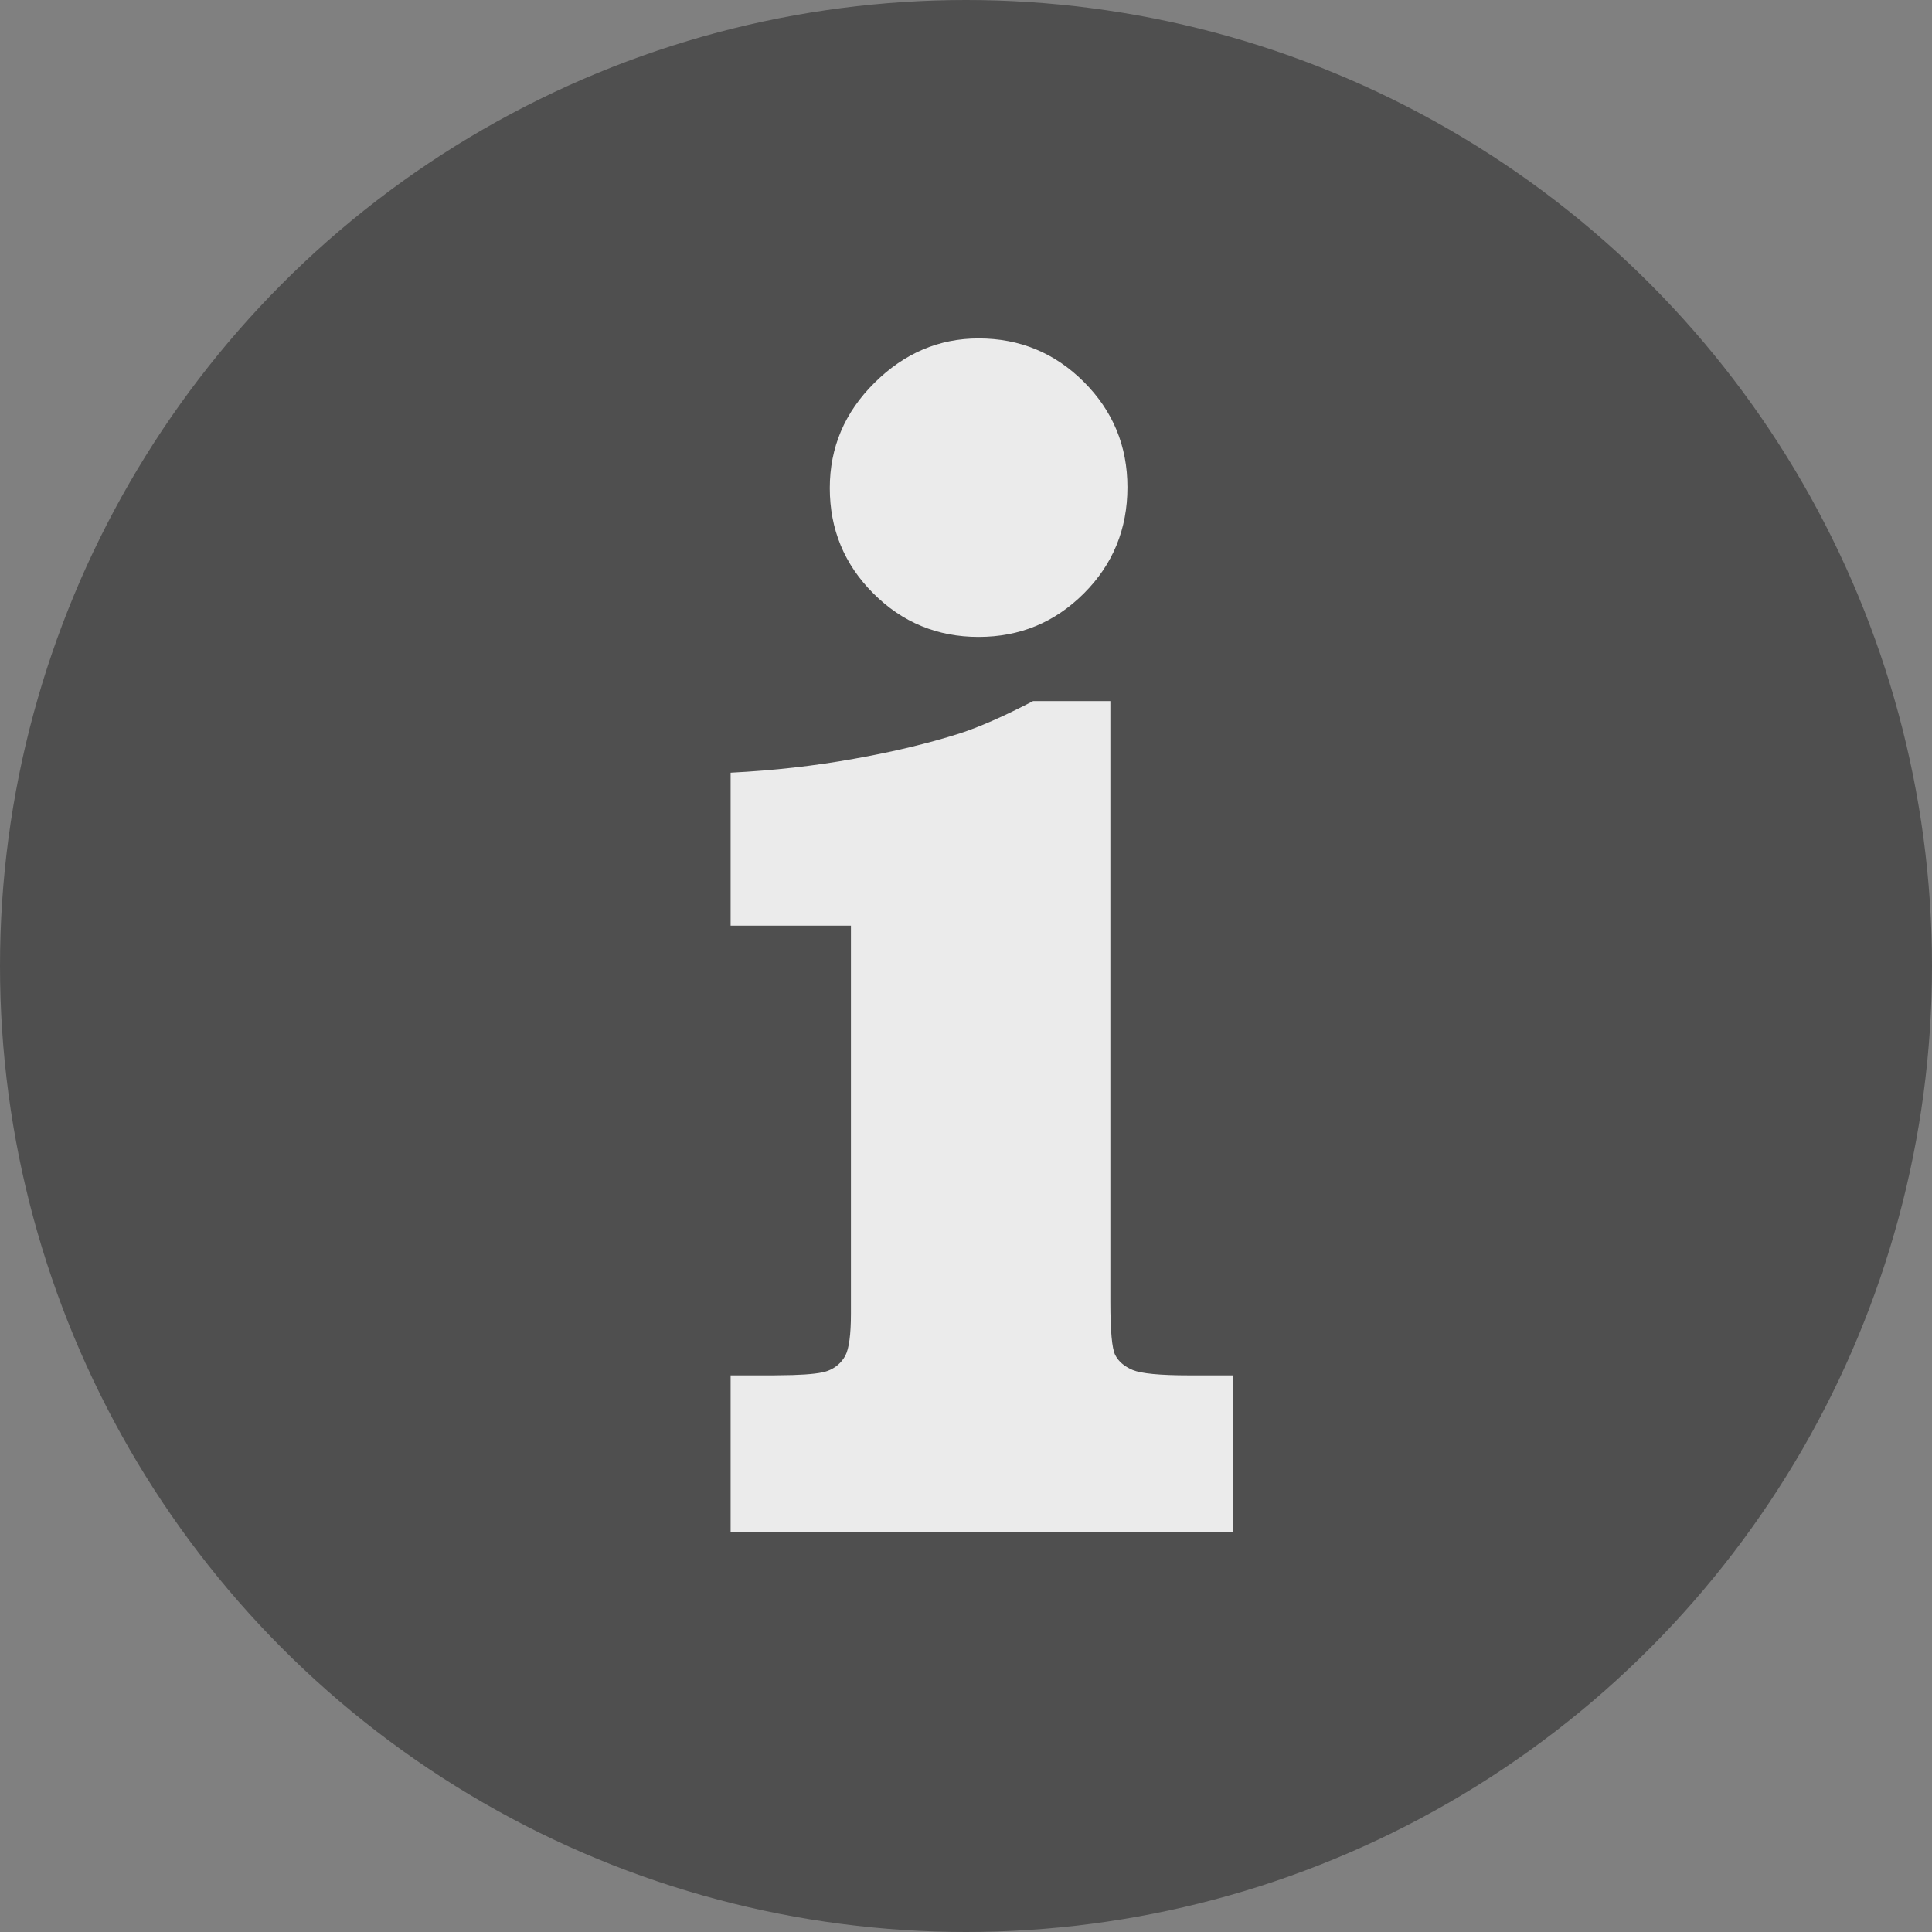 <?xml version="1.0" encoding="UTF-8"?>
<svg width="18px" height="18px" viewBox="0 0 18 18" version="1.1" xmlns="http://www.w3.org/2000/svg" xmlns:xlink="http://www.w3.org/1999/xlink">
    <rect x="0" y="0" width="18" height="18" fill="#808080" stroke="none"/>
    <!-- Generator: Sketch 63 (92445) - https://sketch.com -->
    <title>Icons / Utility / Info / default white</title>
    <desc>Created with Sketch.</desc>
    <g id="Homepage" stroke="none" stroke-width="1" fill="none" fill-rule="evenodd">
        <g id="VL-Detail--Desktop" transform="translate(-1206, -494)">
            <g id="average-payout-rate" transform="translate(852, 488)">
                <g id="Icons-/-Utility-/-Info-/-default" transform="translate(354, 6)">
                    <g>
                        <circle id="Oval" fill="#4F4F4F" cx="9" cy="9" r="9"></circle>
                        <path d="M9.117,3.153 C9.501,3.153 9.828,3.288 10.099,3.559 C10.369,3.829 10.504,4.156 10.504,4.54 C10.504,4.929 10.369,5.258 10.099,5.528 C9.828,5.799 9.501,5.934 9.117,5.934 C8.734,5.934 8.406,5.799 8.136,5.528 C7.866,5.258 7.731,4.931 7.731,4.547 C7.731,4.168 7.87,3.841 8.148,3.566 C8.425,3.291 8.749,3.153 9.117,3.153 Z M9.625,6.532 L10.345,6.532 L10.345,12.132 C10.345,12.399 10.36,12.564 10.39,12.624 C10.421,12.685 10.475,12.731 10.553,12.764 C10.632,12.797 10.807,12.814 11.08,12.814 L11.489,12.814 L11.489,14.276 L6.807,14.276 L6.807,12.814 L7.208,12.814 L7.387,12.811 C7.549,12.806 7.657,12.793 7.712,12.772 C7.785,12.744 7.839,12.697 7.875,12.632 C7.91,12.566 7.928,12.435 7.928,12.238 L7.928,8.624 L6.807,8.624 L6.807,7.199 C7.206,7.179 7.588,7.136 7.954,7.07 C8.321,7.005 8.648,6.926 8.936,6.835 C9.122,6.775 9.352,6.674 9.625,6.532 Z" id="i" fill="#EBEBEB" fill-rule="nonzero"></path>
                    </g>
                </g>
            </g>
        </g>
    </g>
</svg>